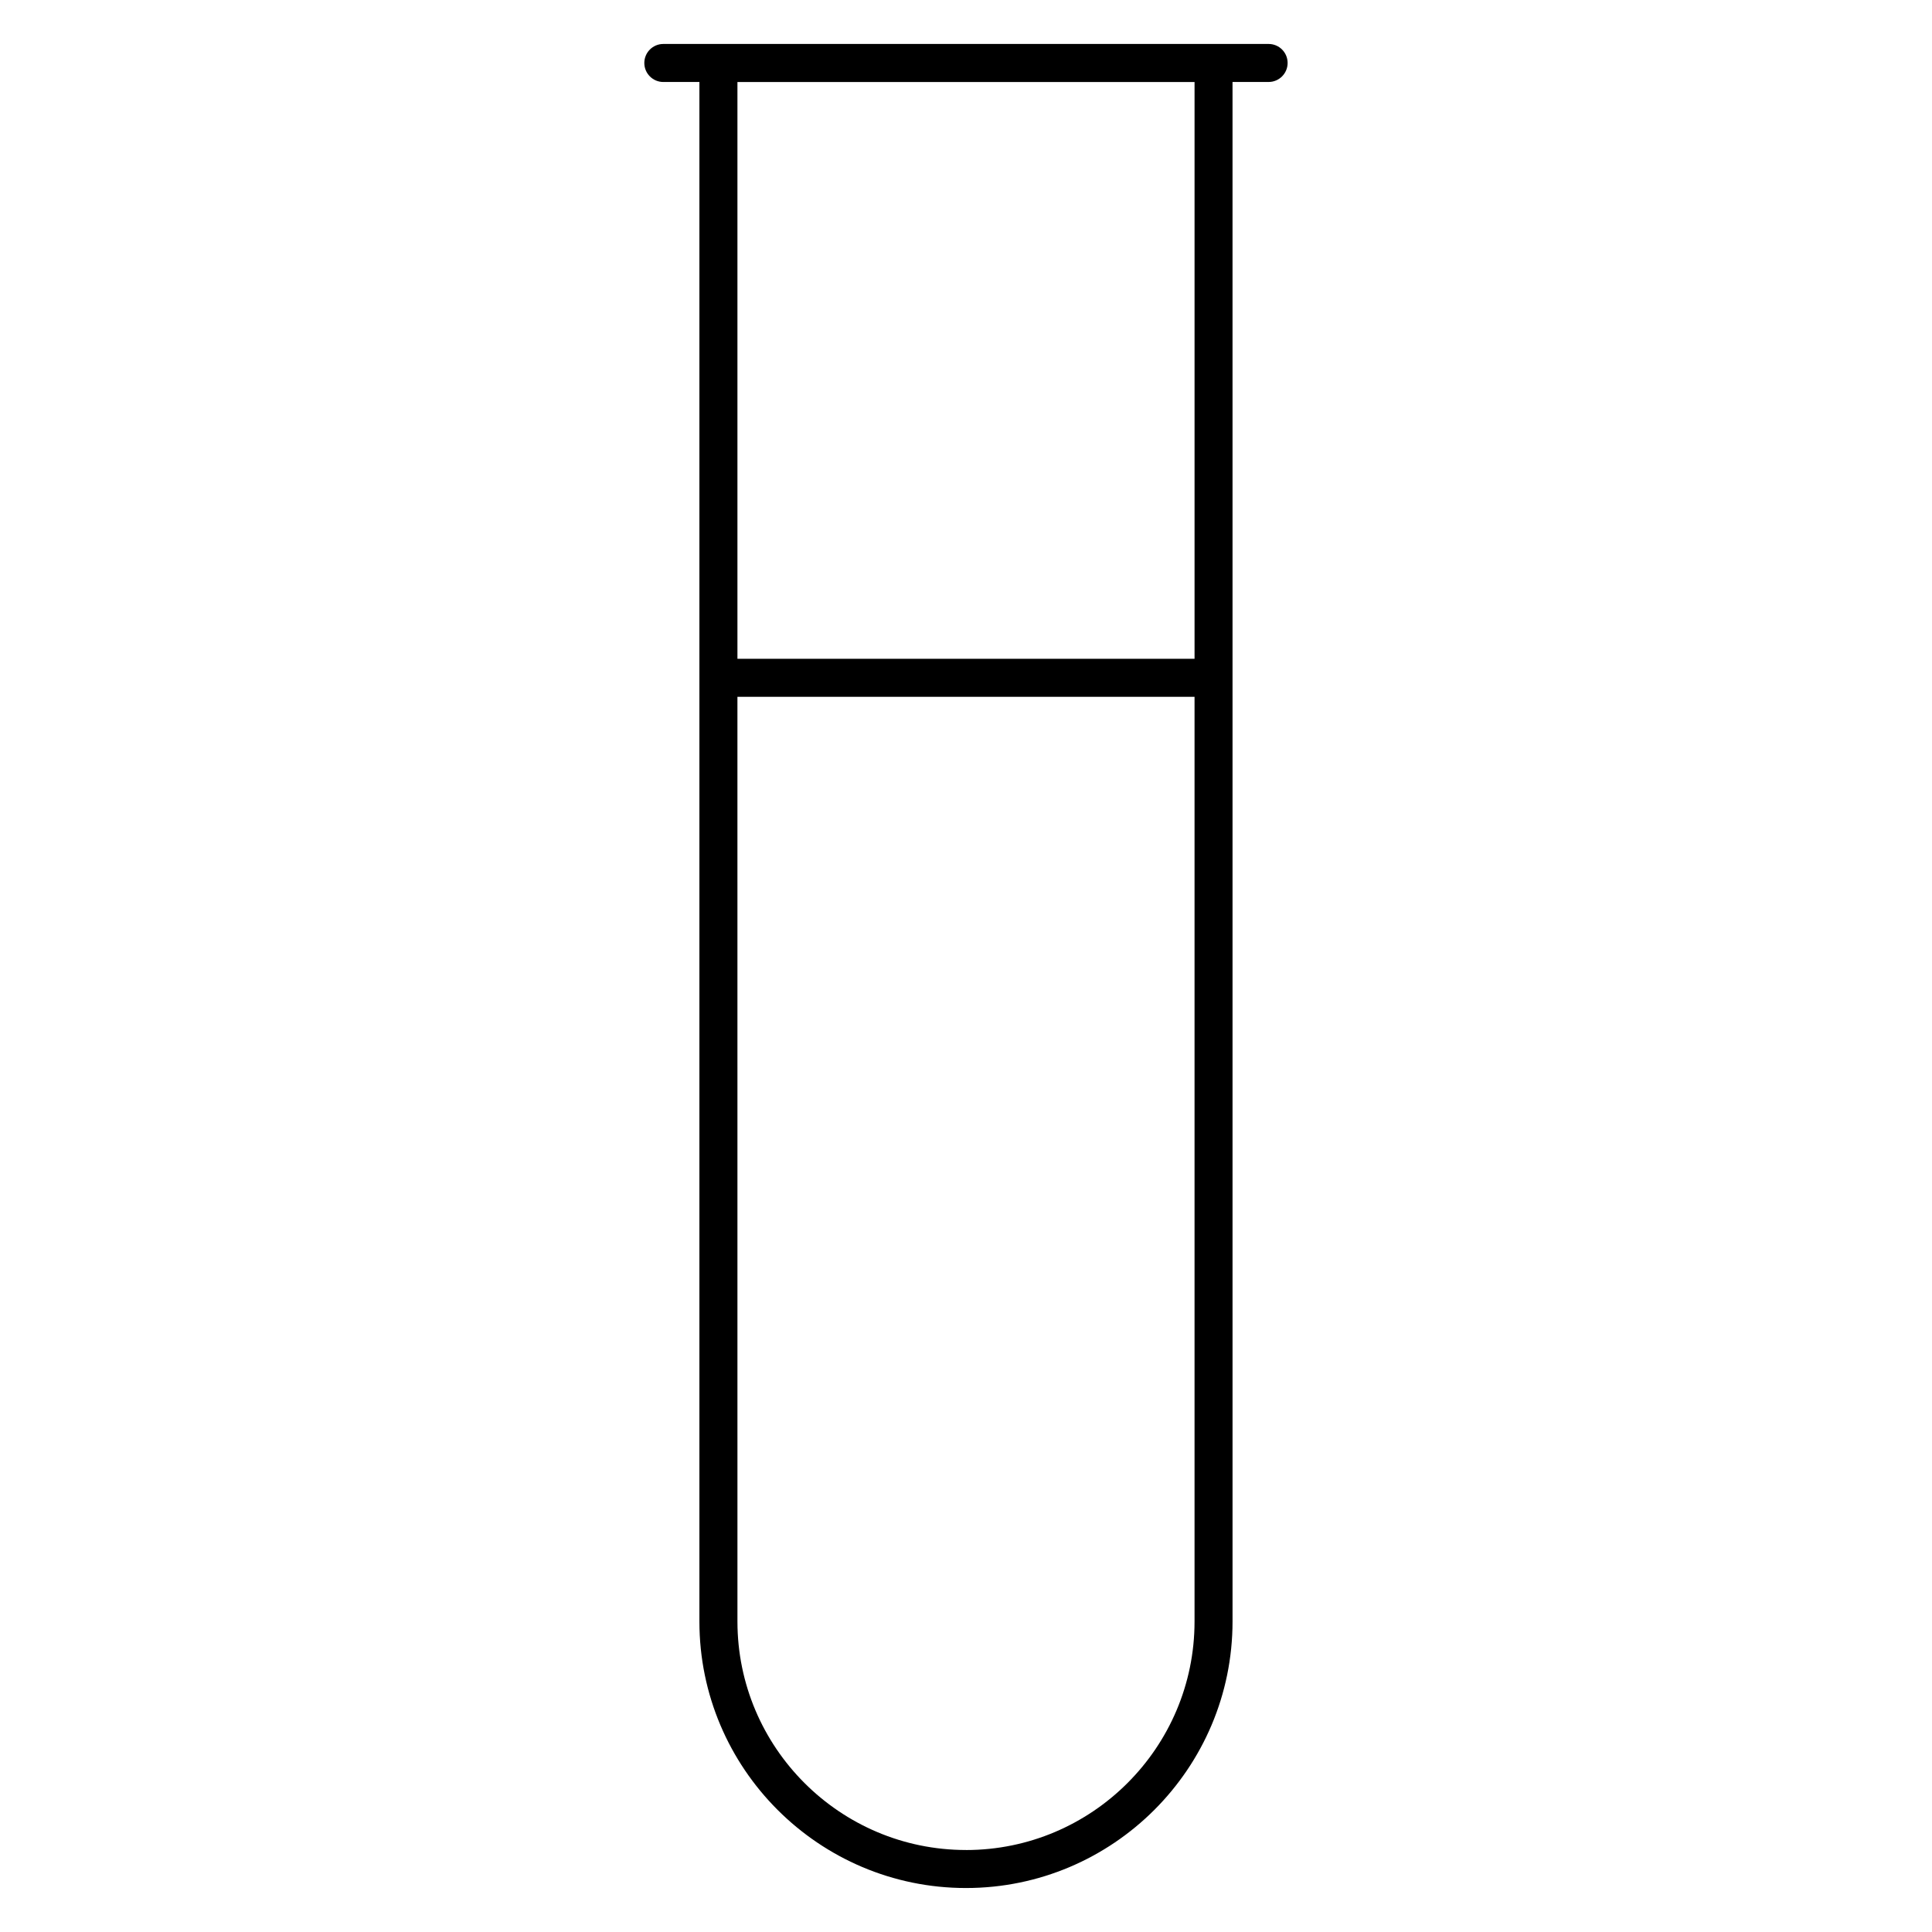 <?xml version="1.0" encoding="UTF-8"?>
<!-- Uploaded to: SVG Repo, www.svgrepo.com, Generator: SVG Repo Mixer Tools -->
<svg fill="#000000" width="800px" height="800px" version="1.1" viewBox="144 144 512 512" xmlns="http://www.w3.org/2000/svg">
 <path d="m480.2 155.65h-160.41c-2.781 0-5.039 2.258-5.039 5.039s2.258 5.039 5.039 5.039h9.559v407.98c0 38.945 31.688 70.637 70.645 70.637 38.949 0 70.641-31.691 70.641-70.641l-0.004-407.98h9.562c2.785 0 5.039-2.258 5.039-5.039s-2.246-5.035-5.035-5.035zm-80.203 478.62c-33.398 0-60.566-27.172-60.566-60.562l-0.004-245.04h121.14v245.05c-0.004 33.387-27.172 60.559-60.566 60.559zm60.562-315.68h-121.13v-152.86h121.14v152.86z"/>
</svg>